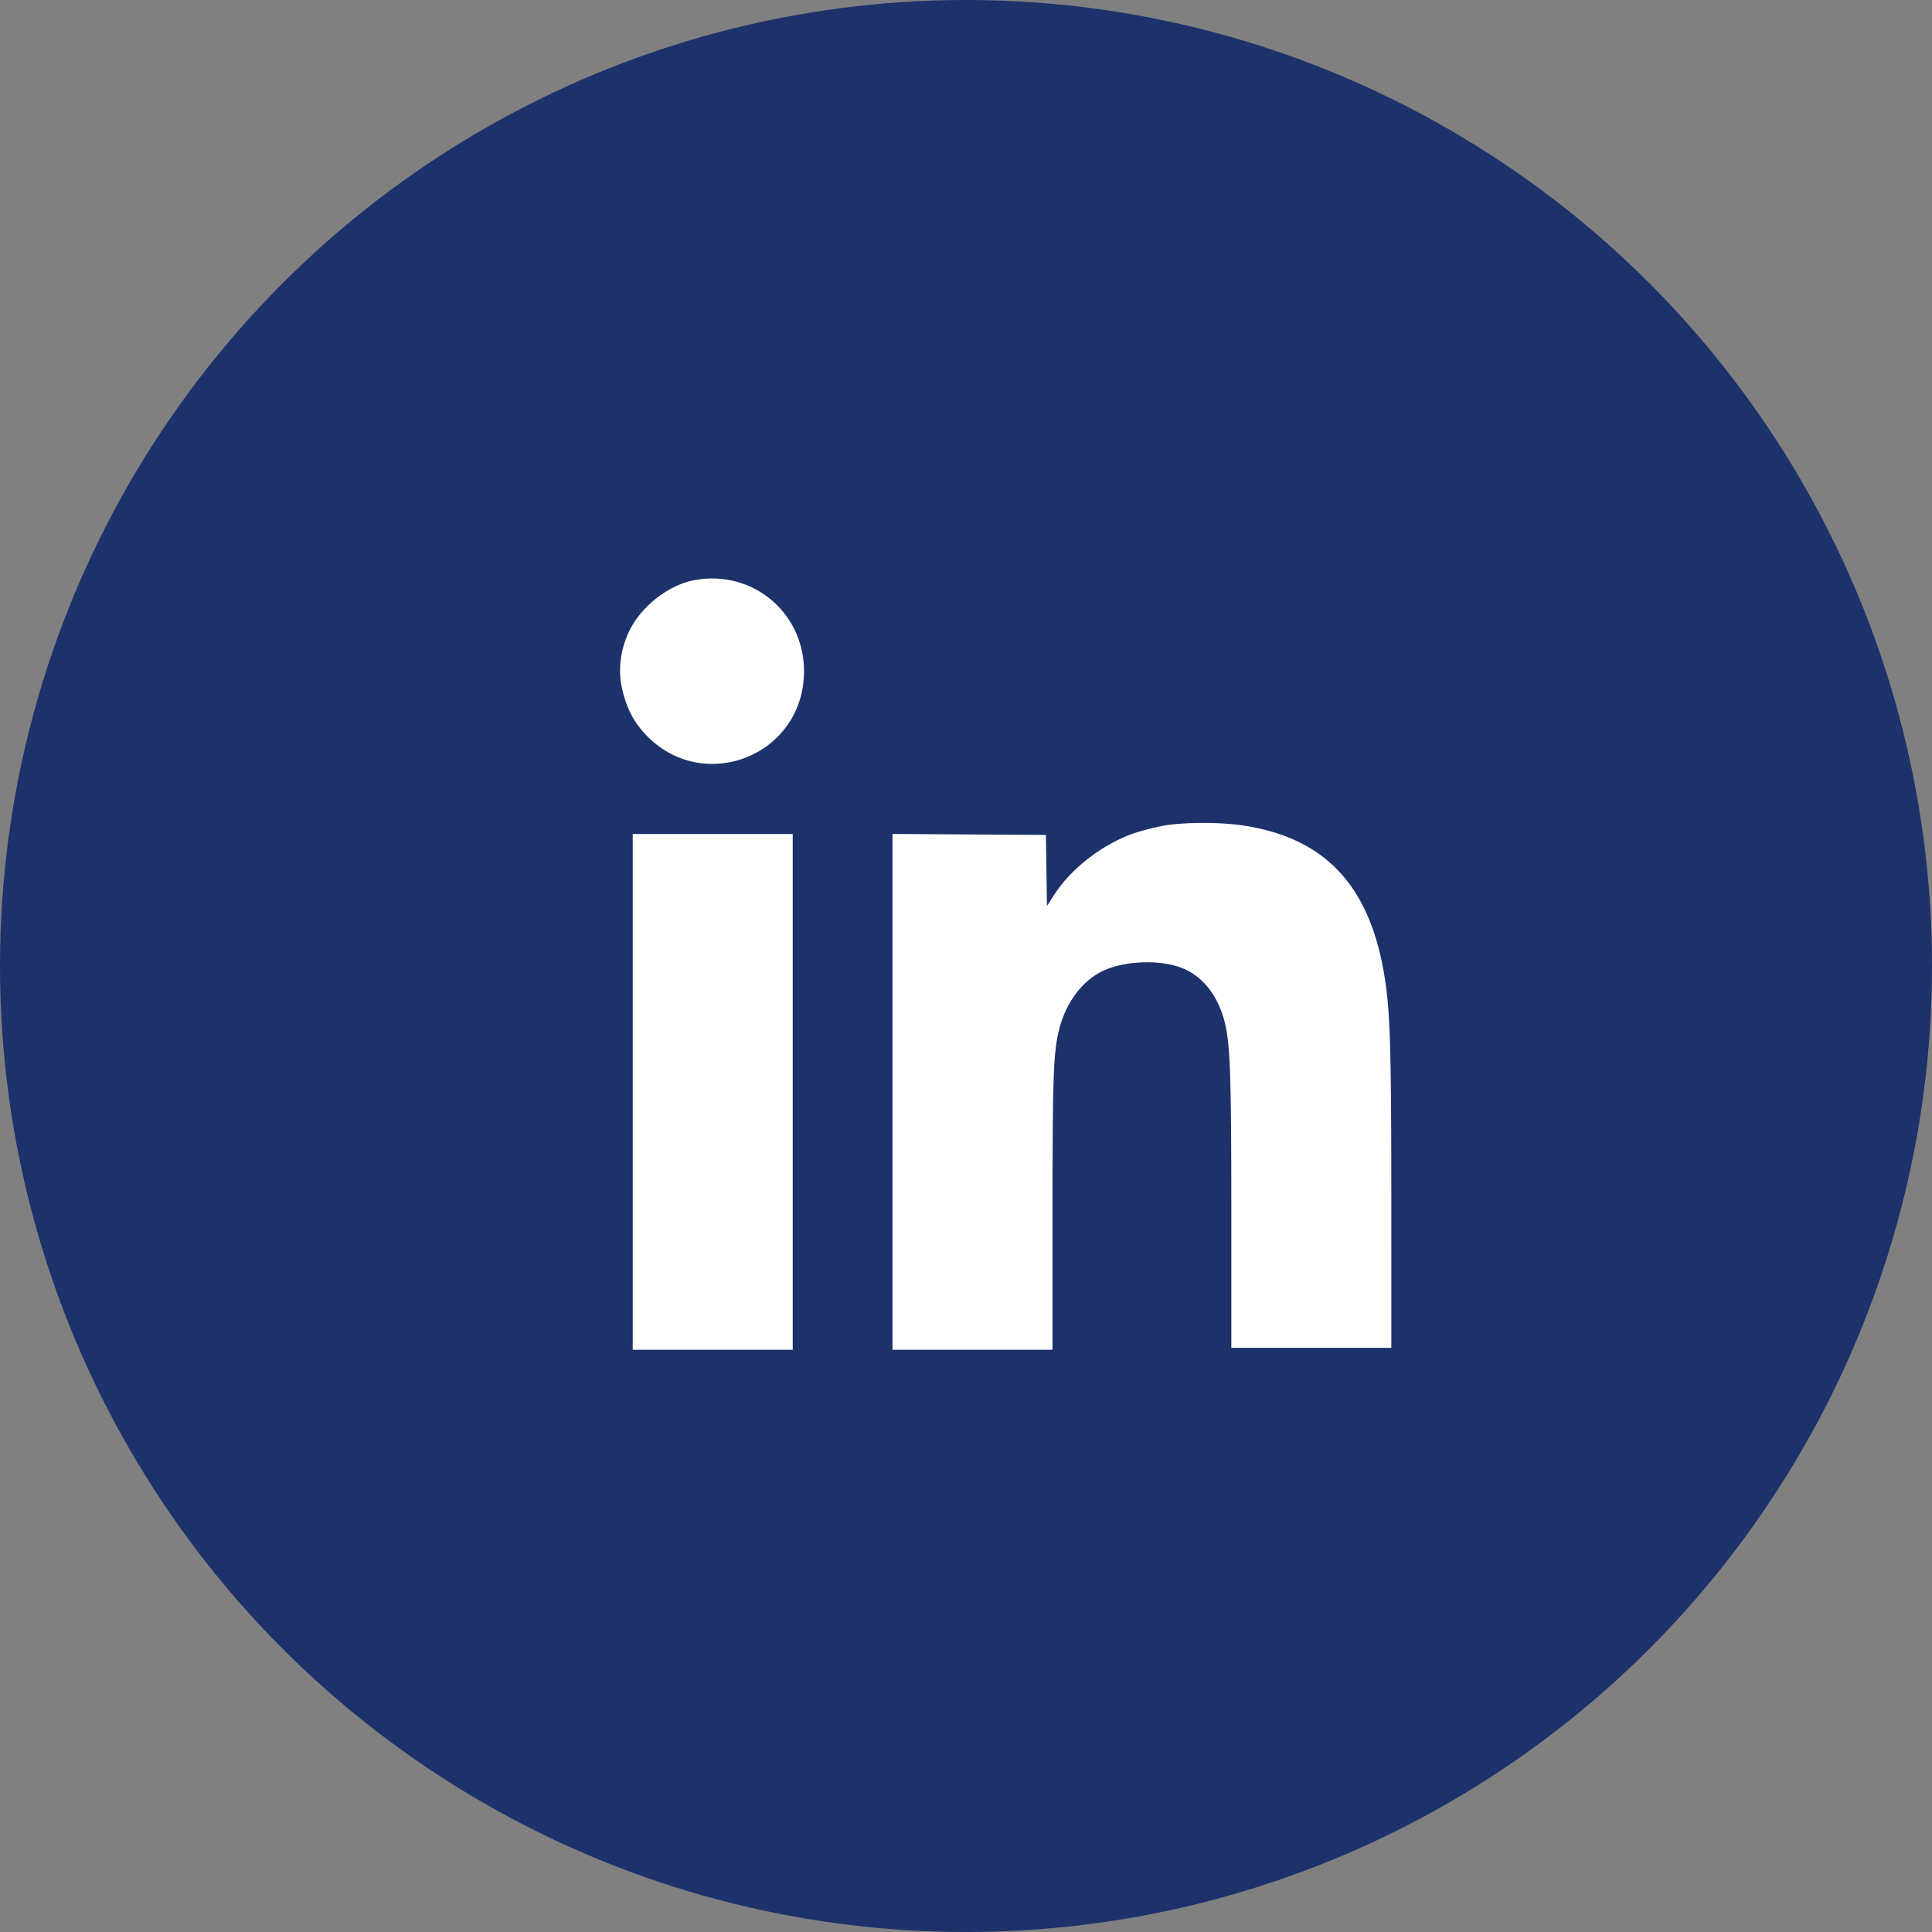 <?xml version="1.0" encoding="UTF-8"?> <svg xmlns="http://www.w3.org/2000/svg" width="511" height="511" viewBox="0 0 511 511" fill="none"><rect x="0" y="0" width="511" height="511" fill="#808080" stroke="none"/> <circle cx="255.5" cy="255.5" r="255.5" fill="#1D316B"></circle> <path fill-rule="evenodd" clip-rule="evenodd" d="M183.537 153.461C176.751 154.755 169.493 160.462 166.42 166.92C164.11 171.773 163.428 177.059 164.484 181.926C165.59 187.018 167.444 190.719 170.582 194.096C185.808 210.479 212.659 199.901 212.659 177.52C212.659 161.911 198.888 150.534 183.537 153.461ZM306.76 218.576C304.432 219.076 301.407 219.871 300.038 220.342C291.721 223.208 283.378 229.615 278.858 236.607L276.909 239.624L276.773 230.229L276.637 220.834L256.348 220.704L236.059 220.574V288.787V357H257.22H278.38L278.384 320.531C278.388 284.174 278.608 278.242 280.18 272.114C282.013 264.969 286.414 259.197 291.946 256.682C297.612 254.107 306.722 253.784 312.46 255.954C317.941 258.028 322.072 263.168 323.881 270.162C325.39 275.998 325.678 284.042 325.679 320.283L325.679 356.502H346.84H368L367.995 316.797C367.99 275.682 367.684 266.633 365.972 256.929C361.887 233.779 350.111 221.549 328.818 218.339C322.096 217.326 312.083 217.434 306.76 218.576ZM167.351 288.793V357H188.511H209.671V288.793V220.585H188.511H167.351V288.793Z" fill="white"></path> </svg> 